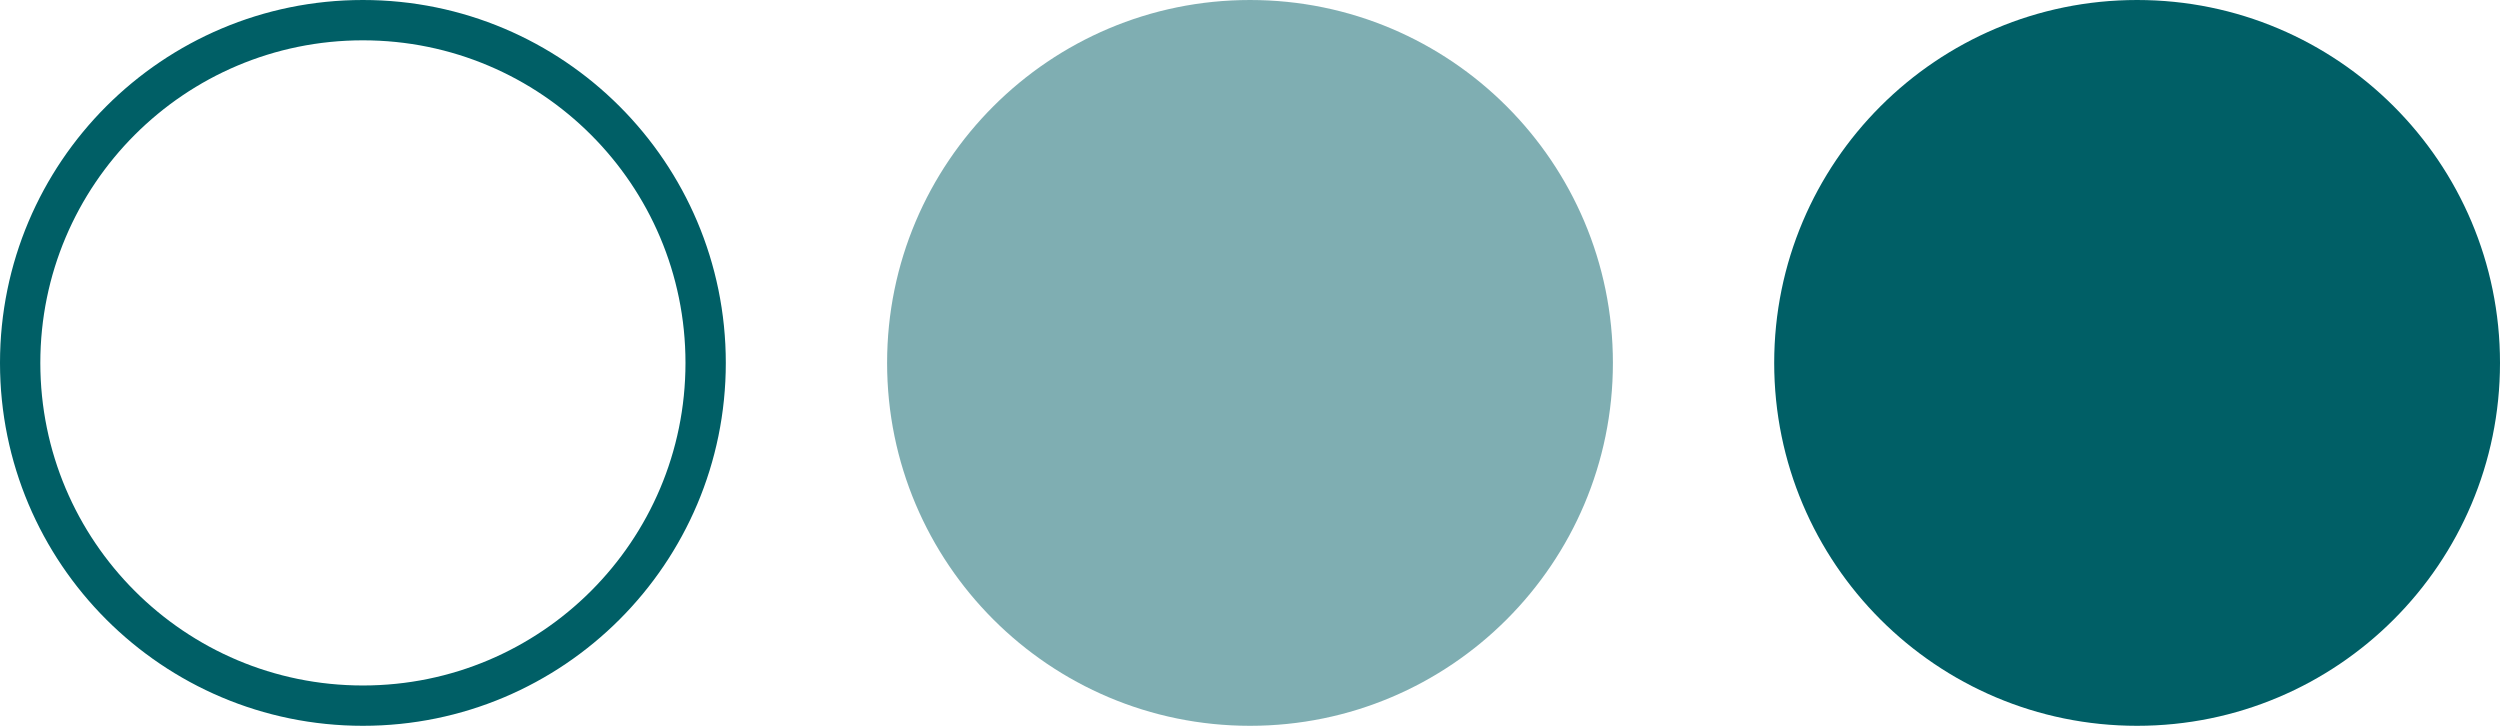 <?xml version="1.0" encoding="UTF-8"?> <svg xmlns="http://www.w3.org/2000/svg" width="31" height="9" viewBox="0 0 31 9" fill="none"> <circle cx="26.5" cy="4.5" r="4.5" fill="#005F66"></circle> <circle cx="15.5" cy="4.5" r="4.5" fill="#005F66" fill-opacity="0.5"></circle> <circle cx="4.5" cy="4.5" r="4.25" stroke="#005F66" stroke-width="0.5"></circle> </svg> 